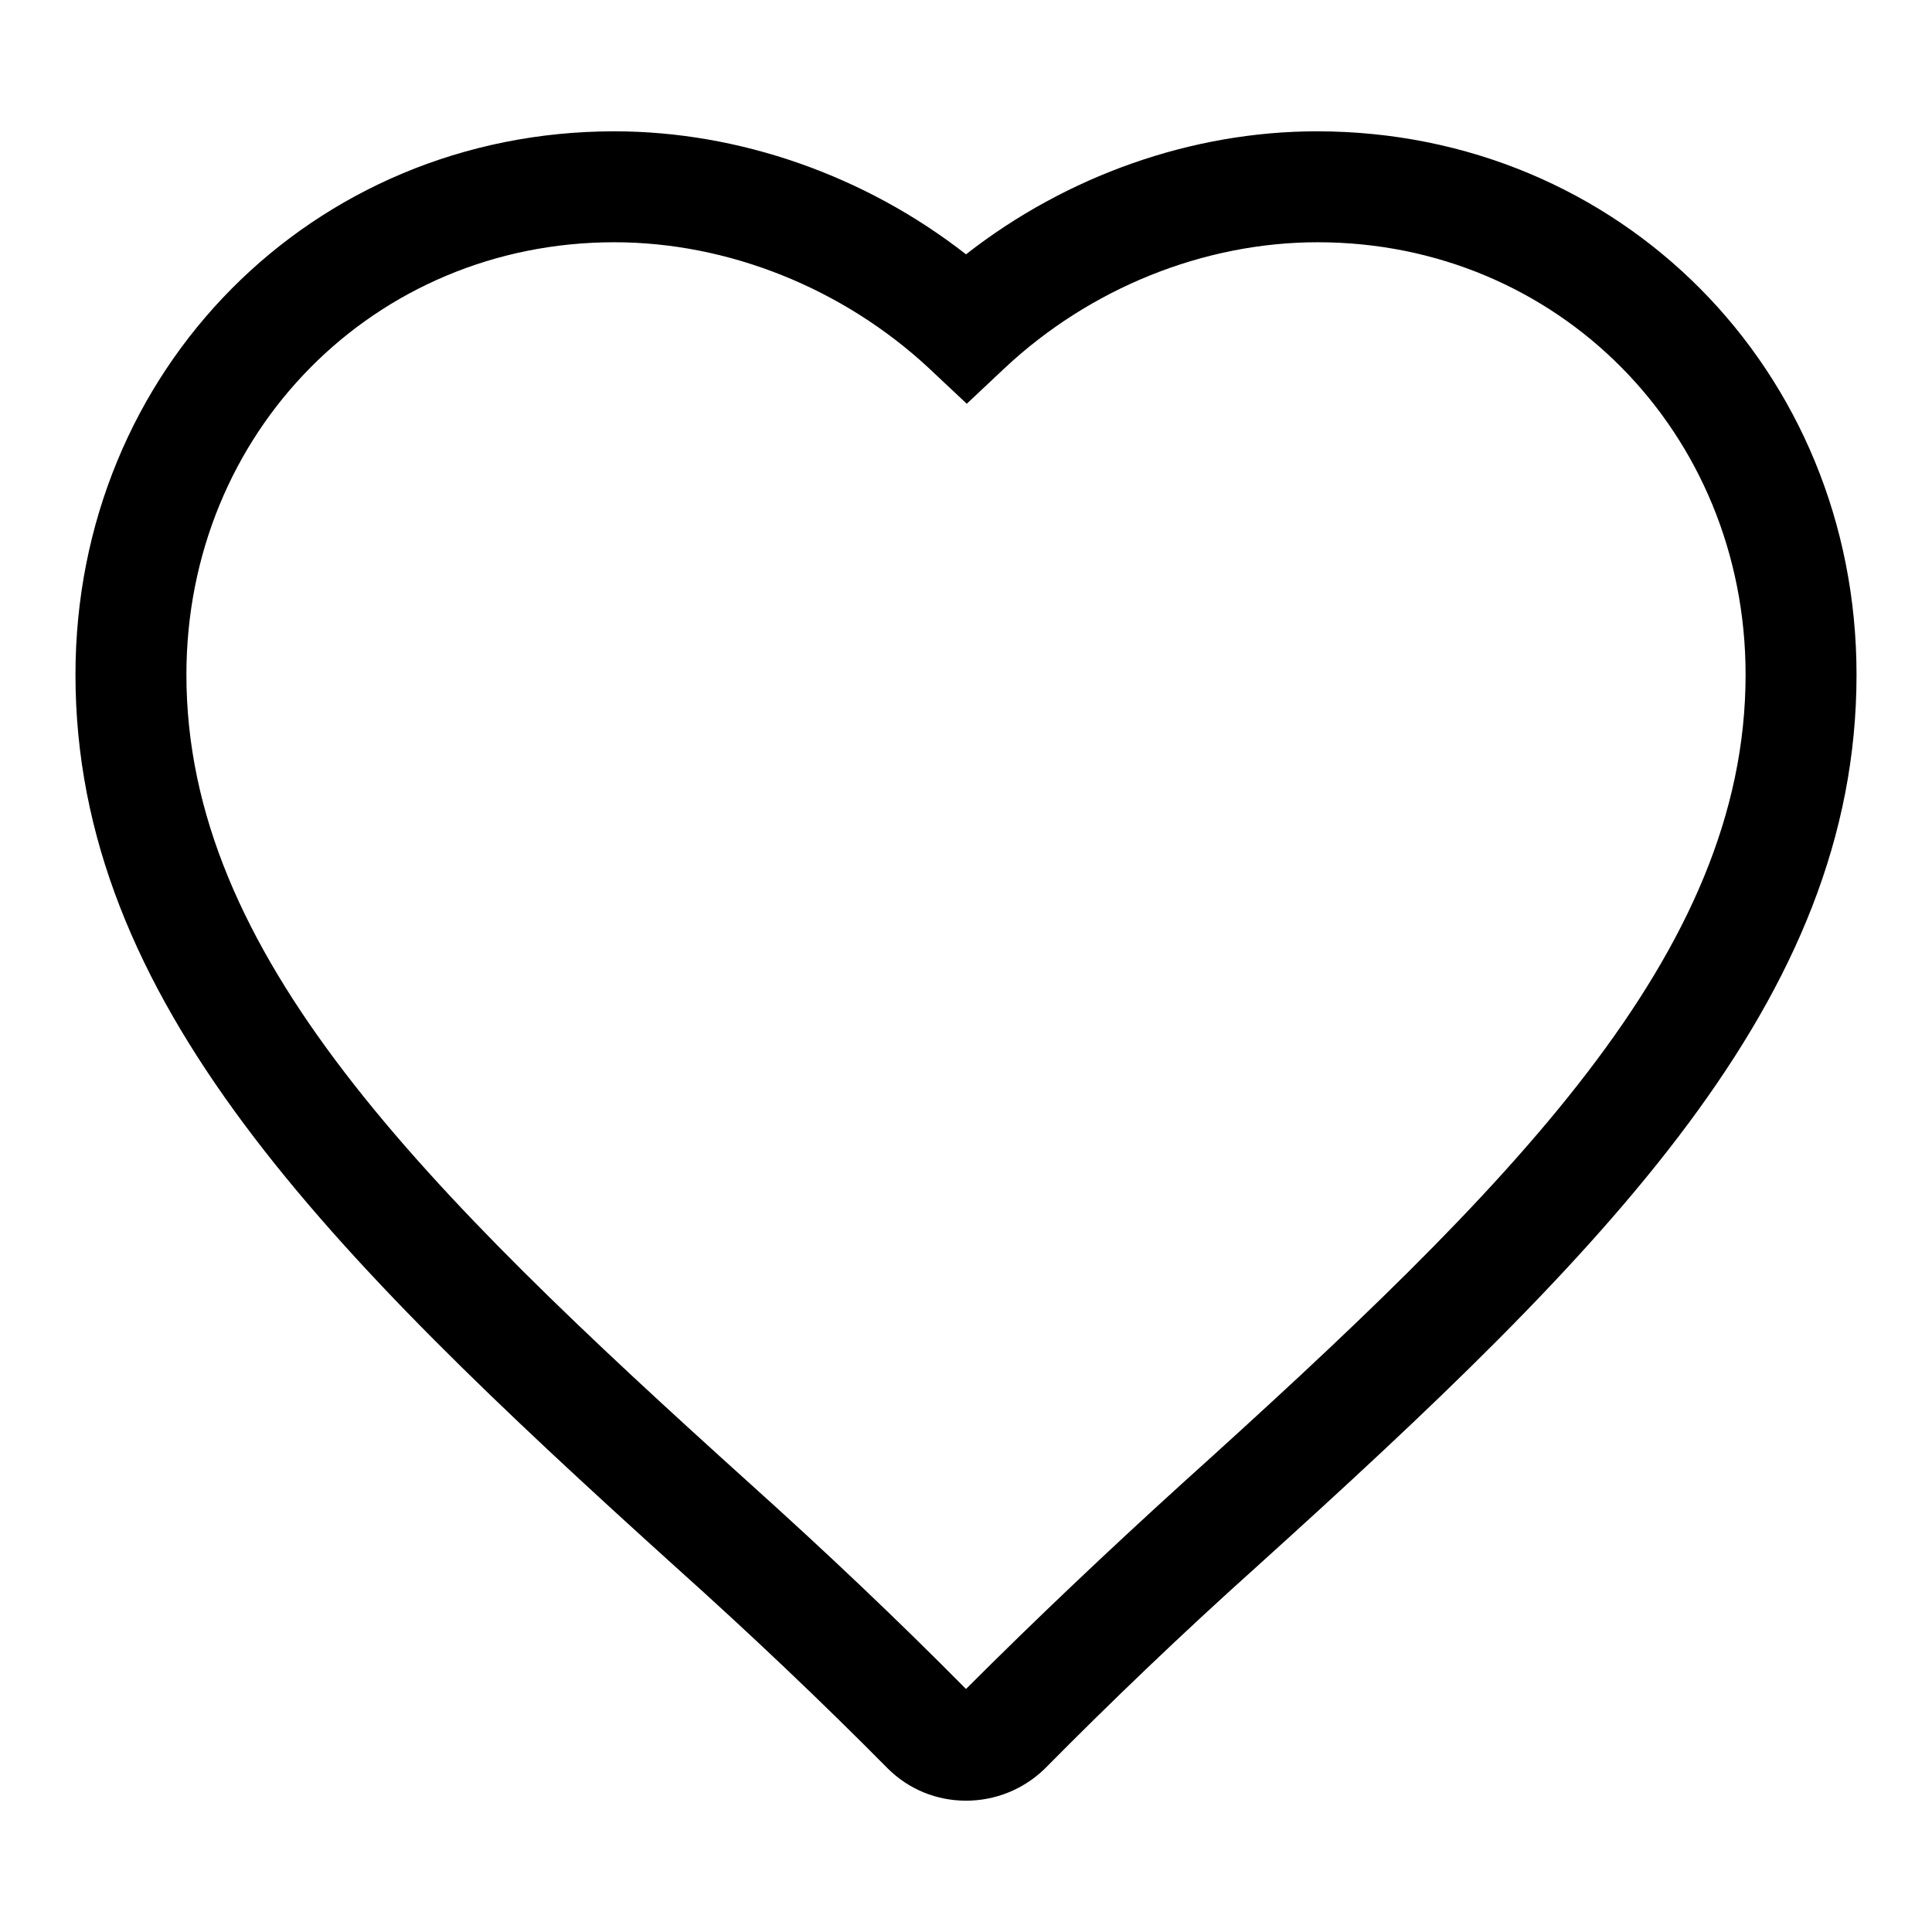 <?xml version="1.0" encoding="utf-8"?>
<!-- Svg Vector Icons : http://www.onlinewebfonts.com/icon -->
<!DOCTYPE svg PUBLIC "-//W3C//DTD SVG 1.1//EN" "http://www.w3.org/Graphics/SVG/1.1/DTD/svg11.dtd">
<svg version="1.1" xmlns="http://www.w3.org/2000/svg" xmlns:xlink="http://www.w3.org/1999/xlink" x="0px" y="0px" viewBox="0 0 256 256" enable-background="new 0 0 256 256" xml:space="preserve">
<g> <path fill="#000000" d="M128,238.6c-3.9,0-7.6-1.5-10.4-4.3c-8.8-8.9-18.3-17.9-28-26.6C43,165.6,10,132.5,10,89.4 c0-40.4,31.4-72,71.4-72c16.6,0,33.3,5.9,46.6,16.3c13.3-10.4,29.9-16.3,46.5-16.3c40.1,0,71.5,31.6,71.5,72 c0,43.1-33,76.2-79.6,118.3c-9.7,8.7-19.1,17.7-28,26.7C135.6,237.1,131.9,238.6,128,238.6z M81.4,32.1 c-31.8,0-56.7,25.2-56.7,57.3c0,37,31,67.8,74.8,107.3c9.9,8.9,19.5,18,28.5,27.1c9.1-9.1,18.7-18.2,28.5-27.1 c43.8-39.5,74.8-70.3,74.8-107.3c0-32.1-24.9-57.3-56.7-57.3c-15.1,0-30.2,6.1-41.5,16.7l-5,4.7l-5-4.7 C111.7,38.2,96.5,32.1,81.4,32.1z"/></g>
</svg>